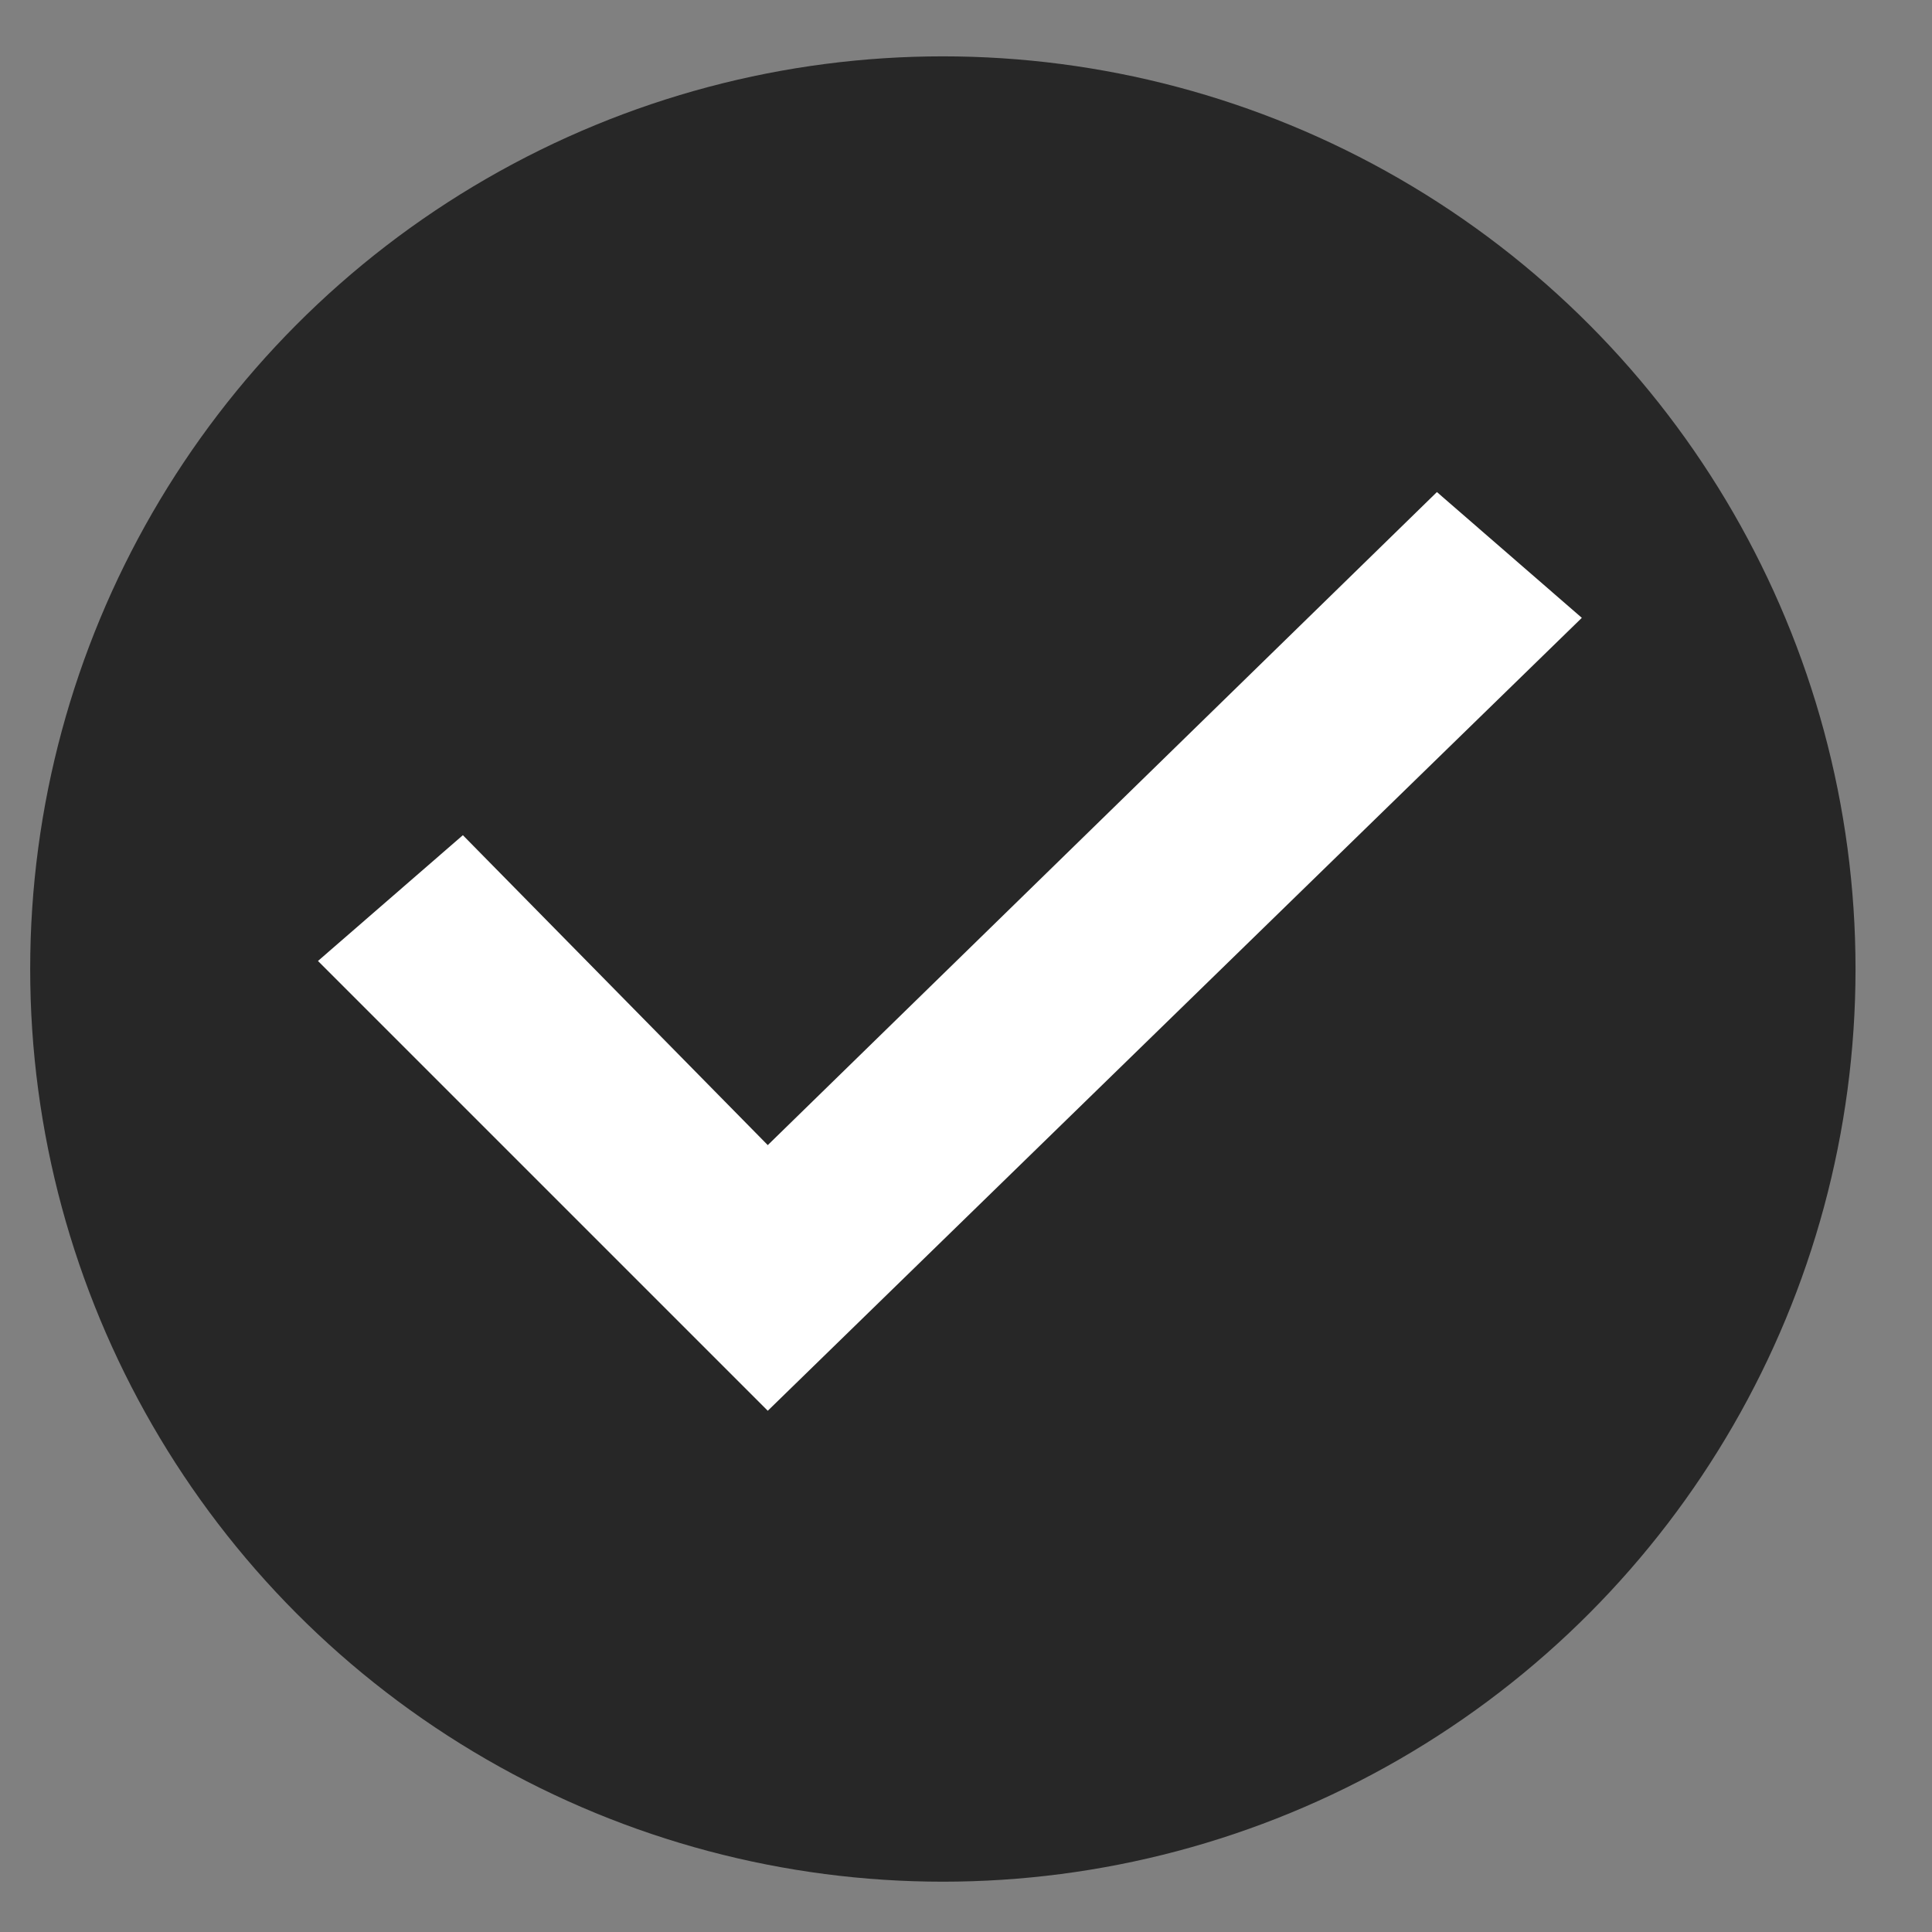 <?xml version="1.0" encoding="utf-8"?>
<!-- Generator: Adobe Illustrator 24.0.1, SVG Export Plug-In . SVG Version: 6.00 Build 0)  -->
<svg version="1.1" id="Layer_162" xmlns="http://www.w3.org/2000/svg" xmlns:xlink="http://www.w3.org/1999/xlink" x="0px" y="0px"
	 viewBox="0 0 192 192" style="enable-background:new 0 0 192 192;" xml:space="preserve">
<rect x="0" y="0" width="192" height="192" fill="#808080" stroke="none"/>
<style type="text/css">
	.st0{fill:#272727;}
	.st1{fill:#FFFFFF;}
</style>
<g>
	<circle class="st0" cx="93.7" cy="96.3" r="90.7"/>
</g>
<polygon class="st1" points="76.3,140.2 31.6,95.5 46,83 76.3,113.8 142.8,48.9 157.2,61.4 "/>
</svg>
